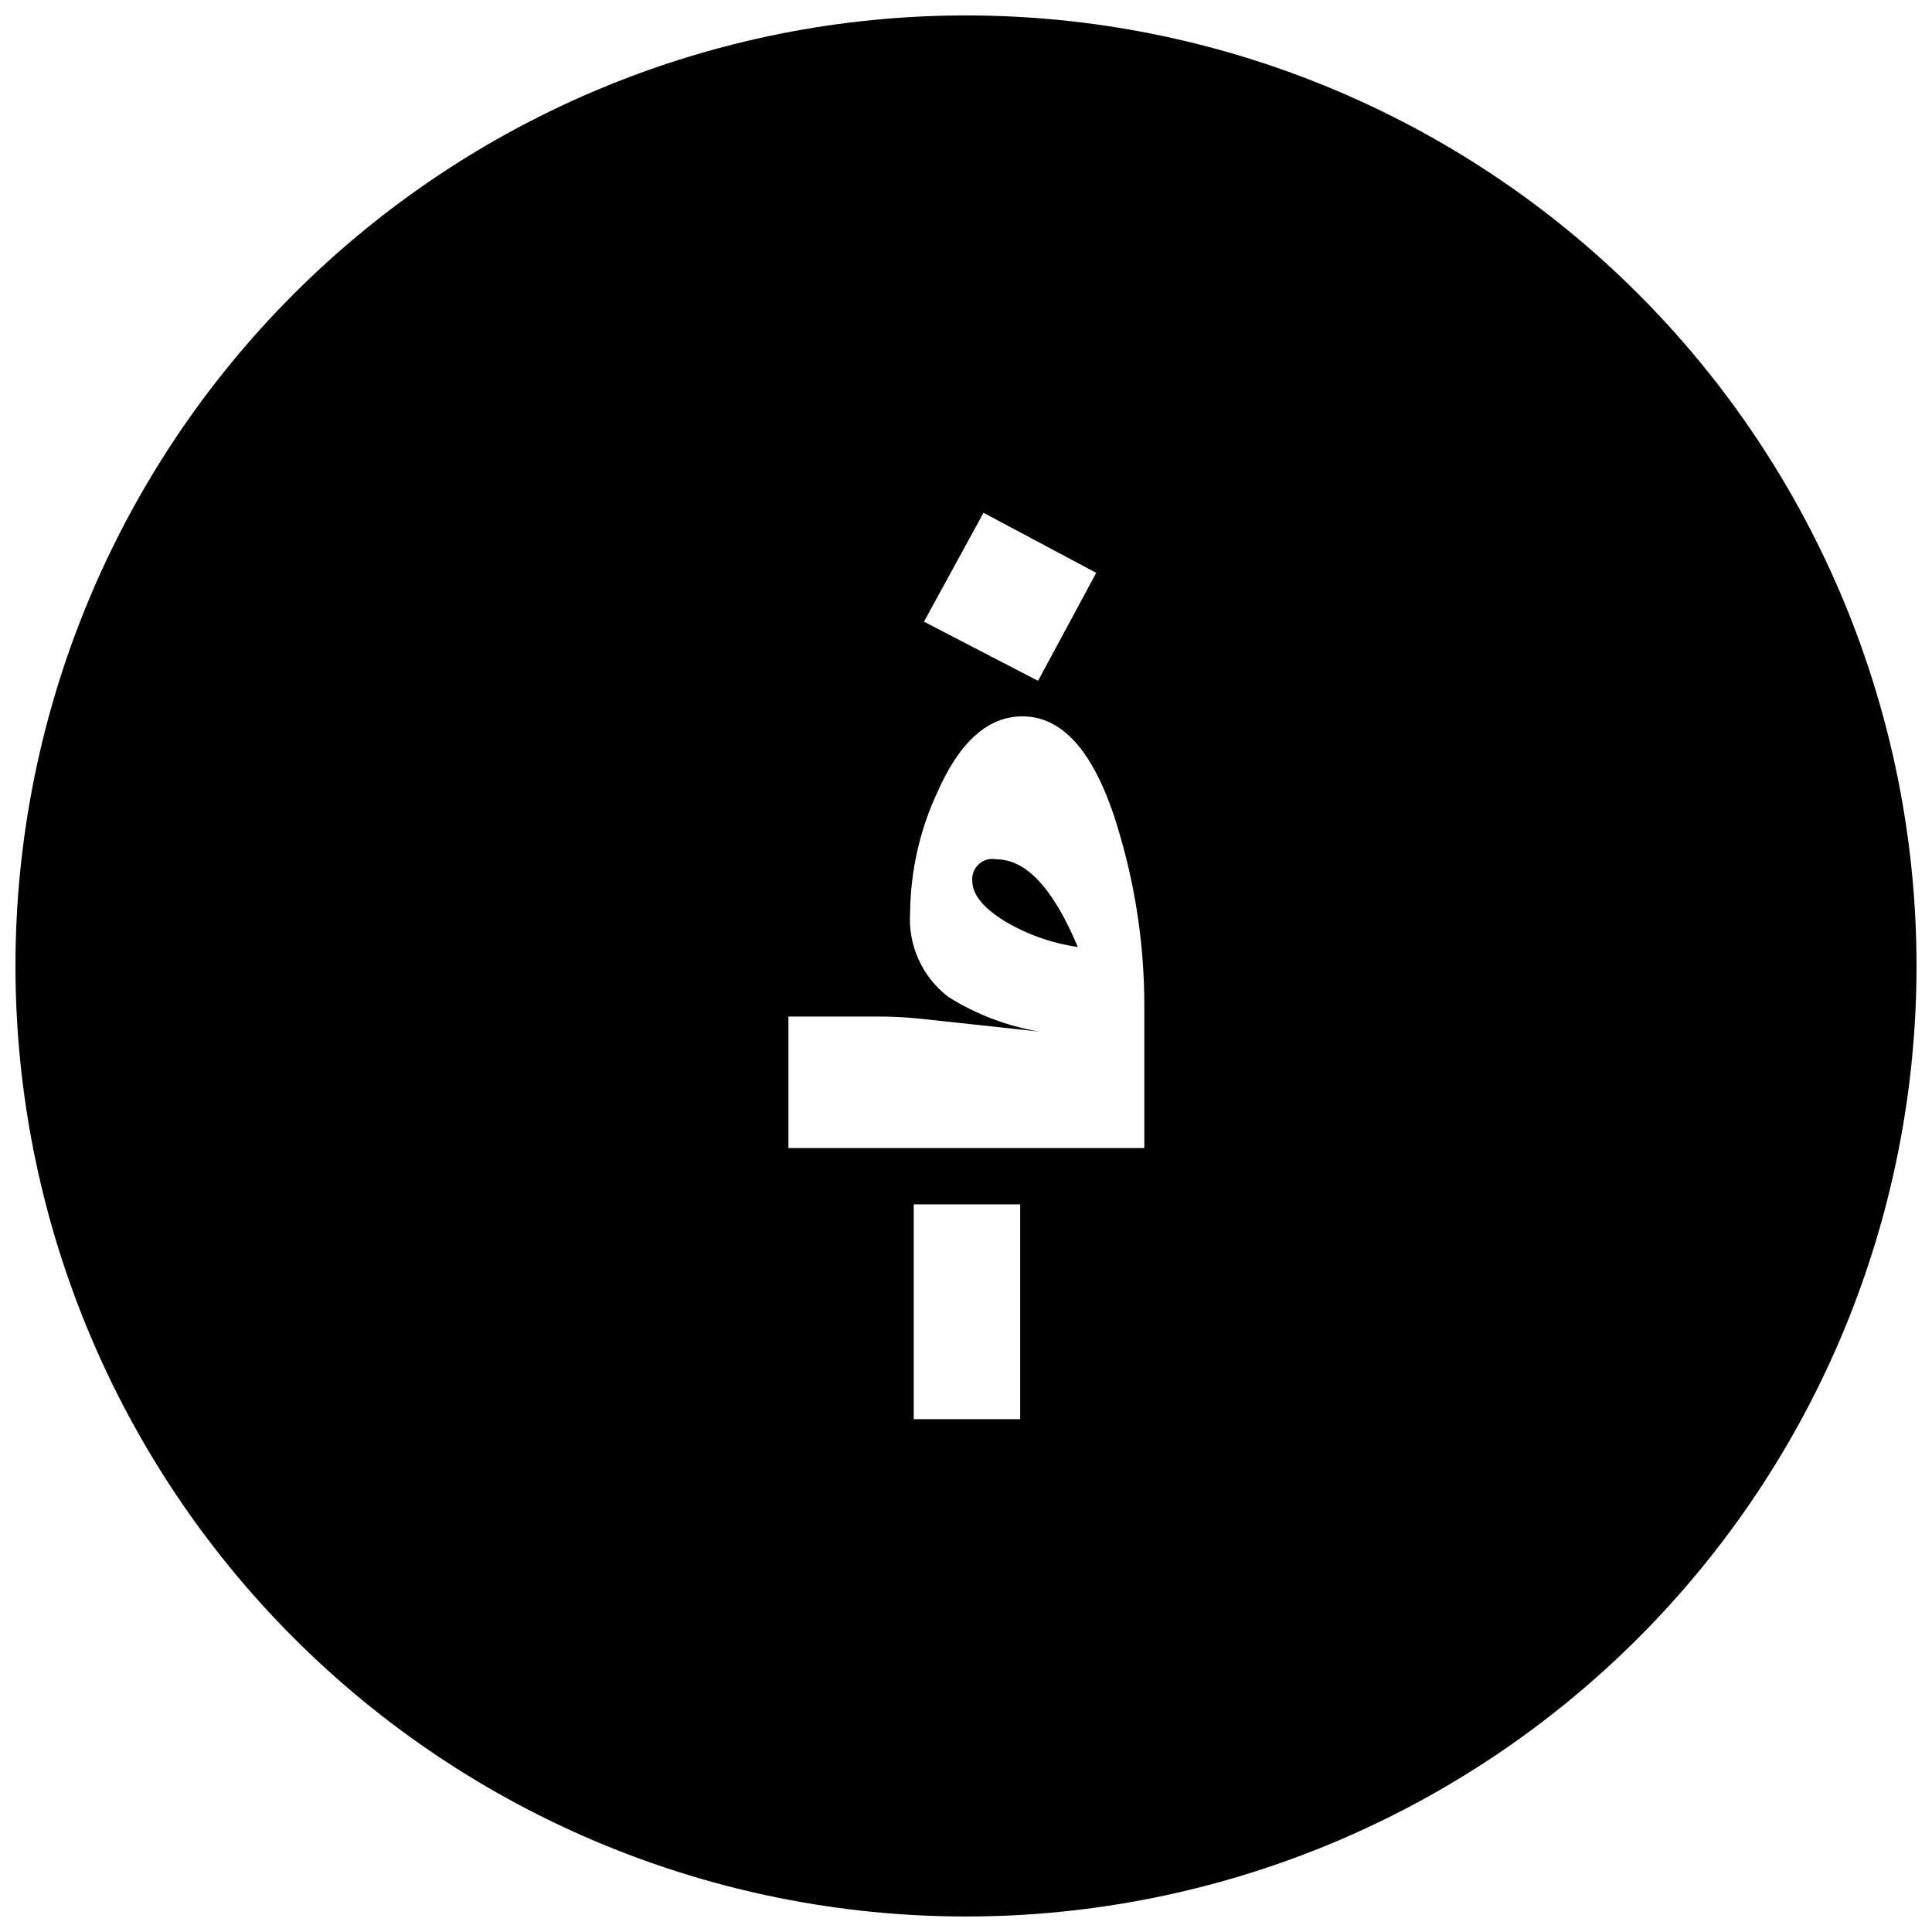 <?xml version="1.0" encoding="UTF-8"?>
<!-- The Best Svg Icon site in the world: iconSvg.co, Visit us! https://iconsvg.co -->
<svg width="800px" height="800px" version="1.1" viewBox="144 144 512 512" xmlns="http://www.w3.org/2000/svg">
 <defs>
  <clipPath id="a">
   <path d="m148.09 148.09h503.81v503.81h-503.81z"/>
  </clipPath>
 </defs>
 <g clip-path="url(#a)">
  <path d="m400 148.09c-66.812 0-130.88 26.539-178.12 73.781s-73.781 111.31-73.781 178.12c0 66.809 26.539 130.88 73.781 178.12 47.242 47.242 111.31 73.781 178.12 73.781 66.809 0 130.88-26.539 178.12-73.781 47.242-47.242 73.781-111.31 73.781-178.12 0-66.812-26.539-130.88-73.781-178.12-47.242-47.242-111.31-73.781-178.12-73.781zm4.637 131.8 29.875 15.922-15.418 28.613-30.23-15.668zm9.723 240.21h-28.215v-56.93h28.215zm32.695-71.844h-94.113v-34.863h23.074c3.734-0.02 7.469 0.148 11.188 0.504l32.195 3.477h-0.004c-8.574-1.449-16.773-4.582-24.133-9.219-6.879-5.285-10.66-13.664-10.074-22.32 0.109-11.004 2.562-21.859 7.203-31.84 5.91-13.434 13.434-20.152 22.57-20.152 11.285 0 19.918 10.562 25.895 31.691h0.004c4.223 14.539 6.375 29.598 6.394 44.738v37.836z"/>
 </g>
 <path d="m408.06 371.73c-1.641-0.336-3.348 0.117-4.606 1.227-1.258 1.109-1.922 2.746-1.793 4.418 0 3.594 2.805 7.137 8.414 10.629 5.984 3.606 12.633 5.969 19.547 6.953-6.481-15.484-13.668-23.227-21.562-23.227z"/>
</svg>
